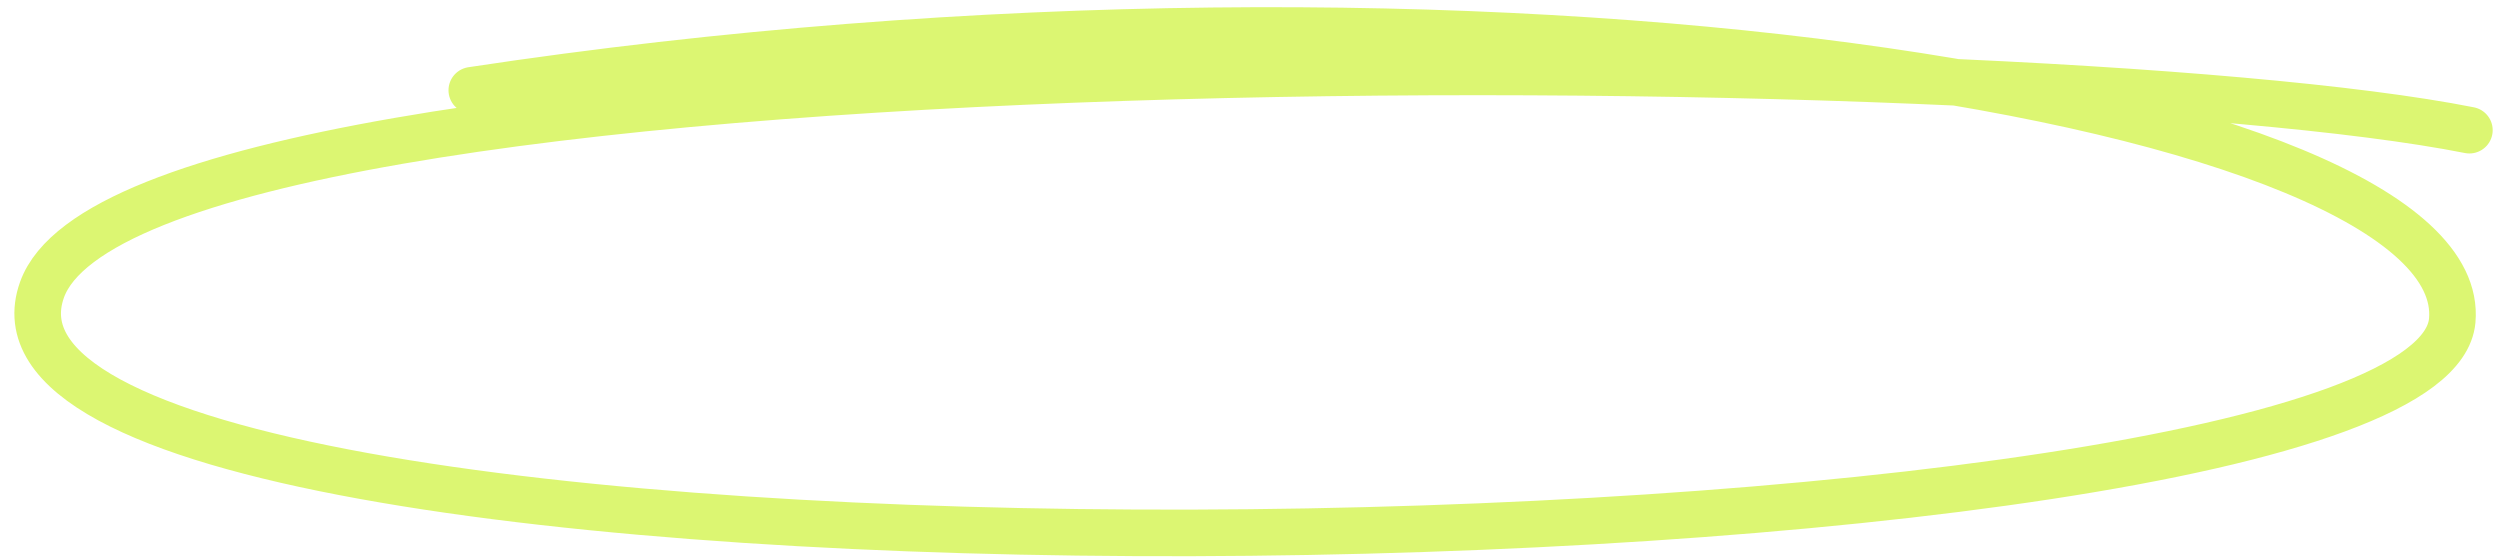 <?xml version="1.0" encoding="UTF-8"?> <svg xmlns="http://www.w3.org/2000/svg" width="161" height="36" viewBox="0 0 161 36" fill="none"> <path d="M30.383 5.813C95.683 -4.087 159.186 6.635 157.924 20.648C156.382 37.774 -5.169 40.64 2.705 18.661C8.798 1.651 130.231 2.669 159.029 8.383" stroke="#DCF672" stroke-width="3" stroke-linecap="round"></path> </svg> 